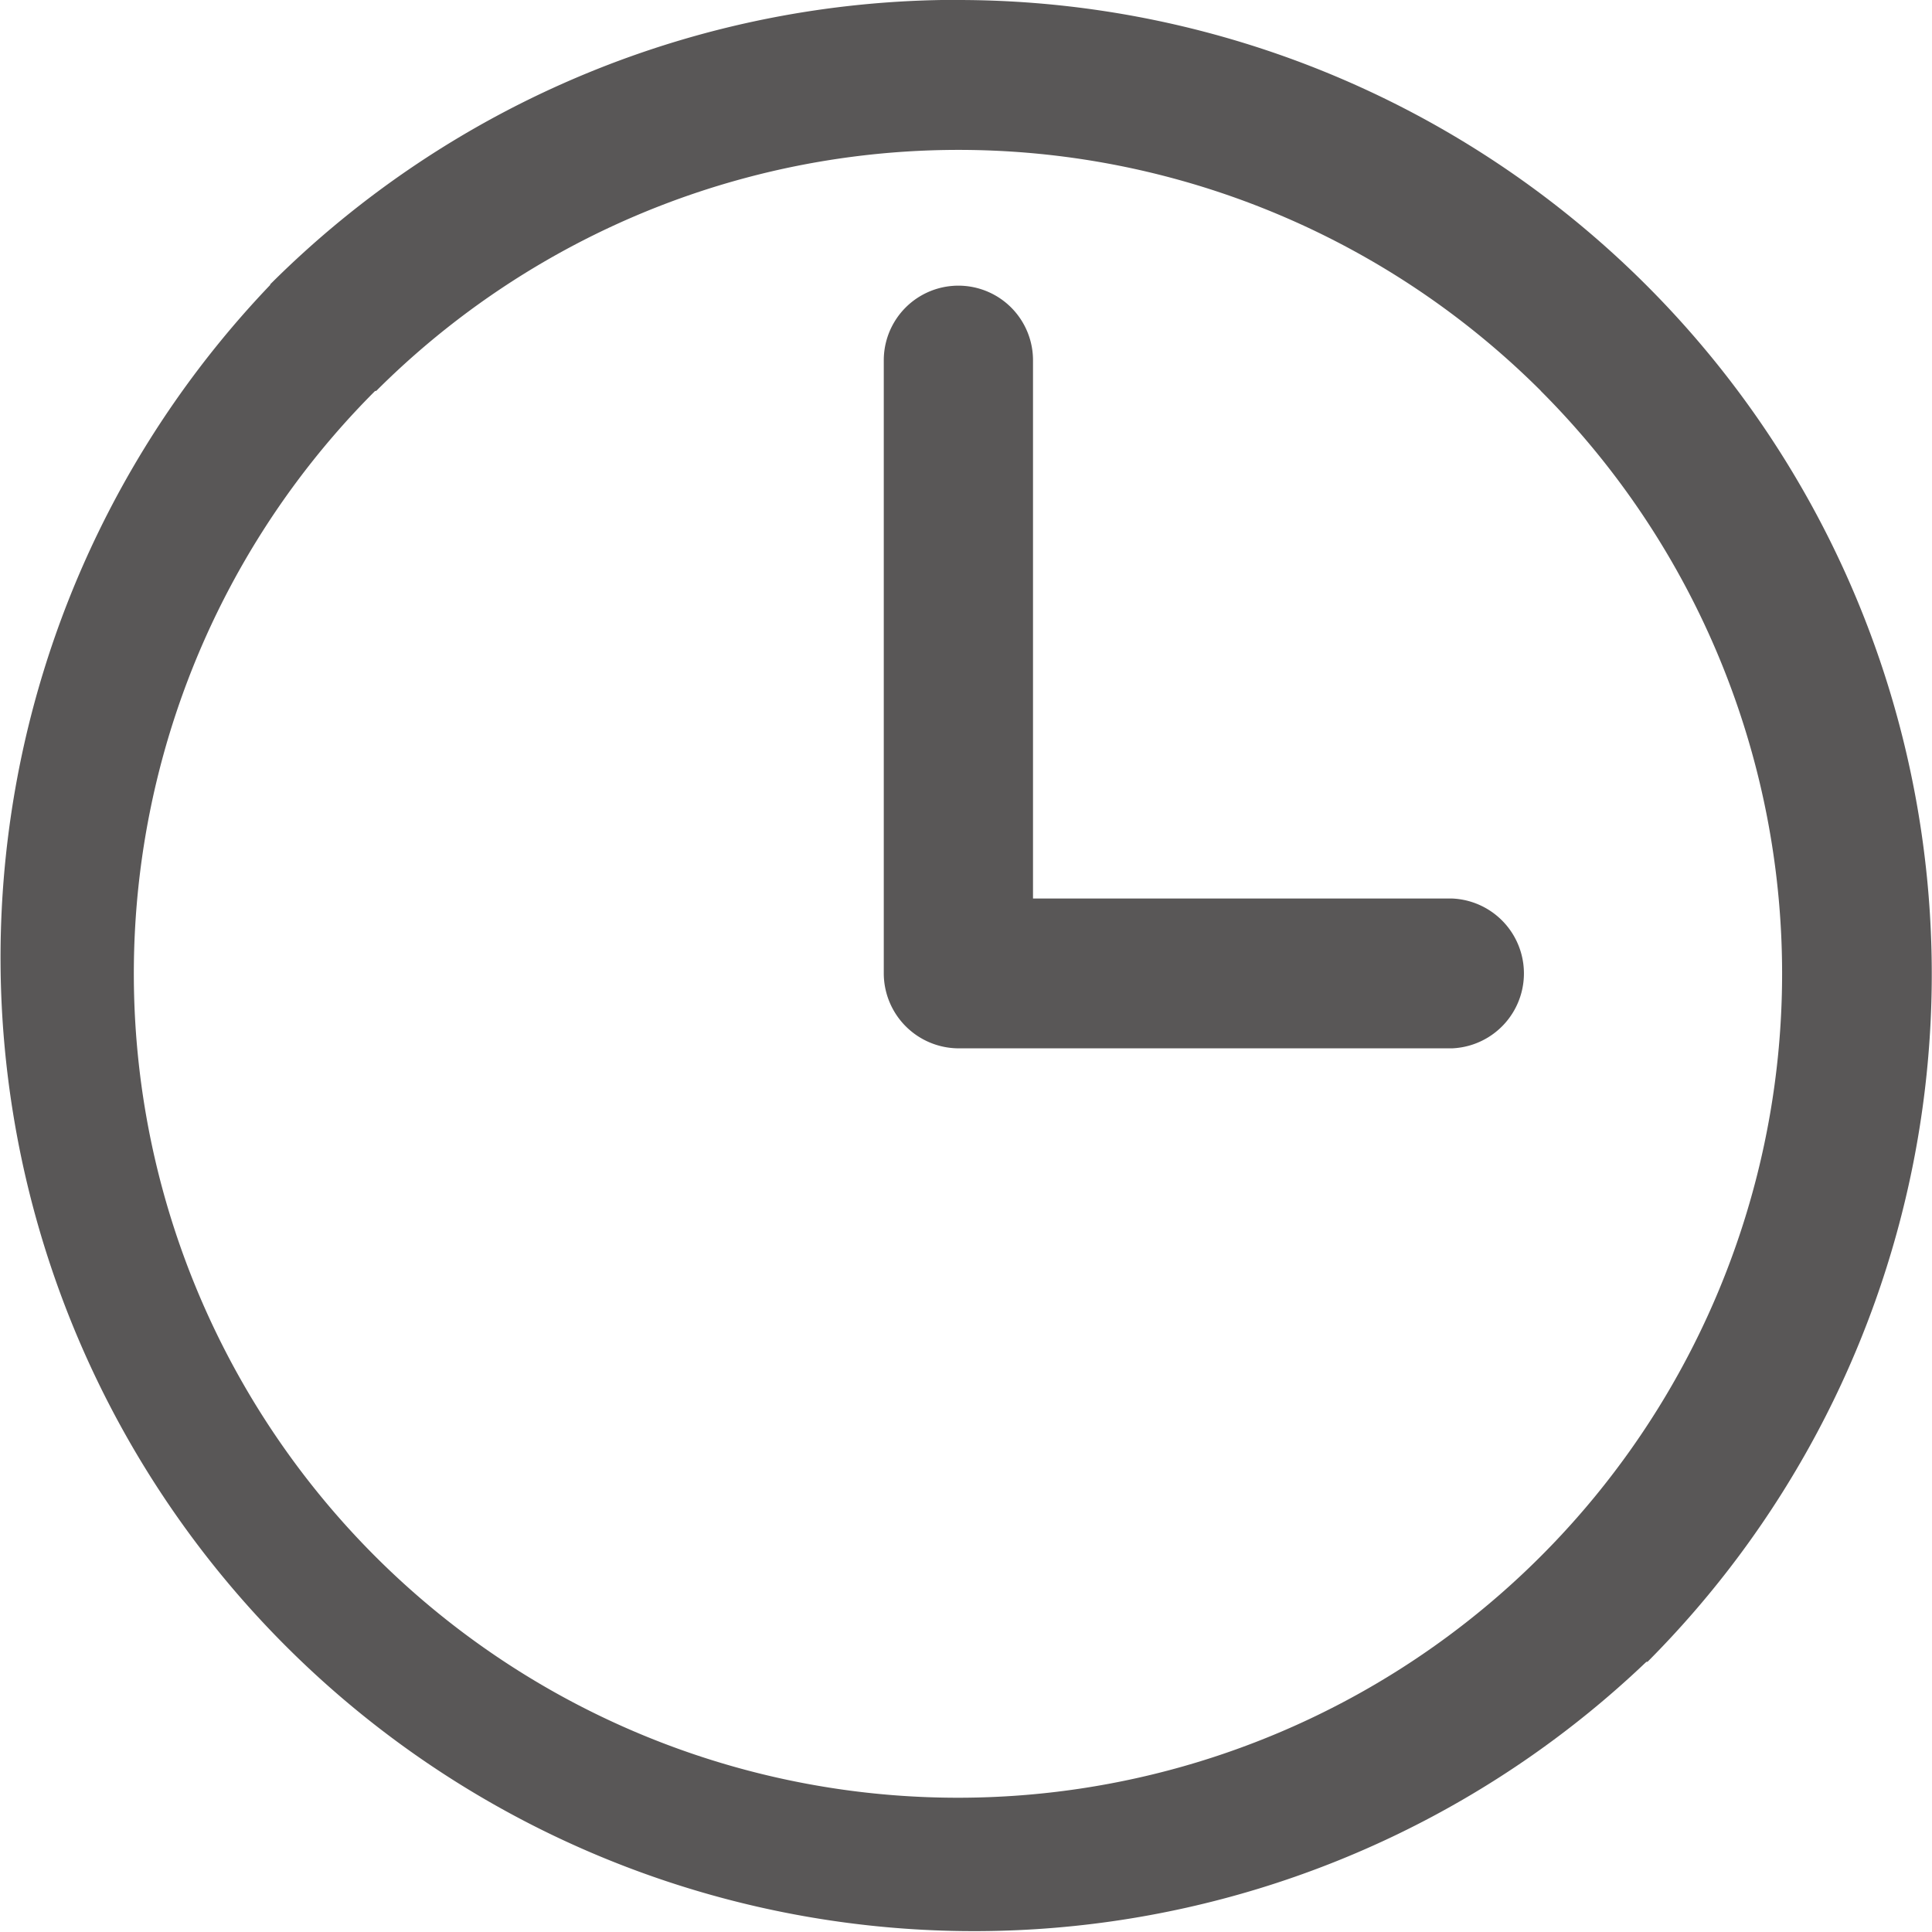 <svg xmlns="http://www.w3.org/2000/svg" viewBox="0 0 16.002 16">
  <defs>
    <style>
      .cls-1 {
        fill: #595757;
      }
    </style>
  </defs>
  <path id="time_small" class="cls-1" d="M1075.245,598.116a8.068,8.068,0,0,1,5.706,13.764h-.009l-.009.008a8.064,8.064,0,0,1-11.39-11.412h0v-.005a8.055,8.055,0,0,1,5.7-2.356Zm-.62,2.986h0v5.076a.622.622,0,0,0,.62.621h4.086a.621.621,0,0,0,0-1.241h-3.47V601.1a.618.618,0,1,0-1.236,0Zm5.443.252h0a6.825,6.825,0,0,0-9.647,0l-.009,0a6.826,6.826,0,1,0,9.655,0Z" transform="translate(-1067.305 -598.116)"/>
</svg>
